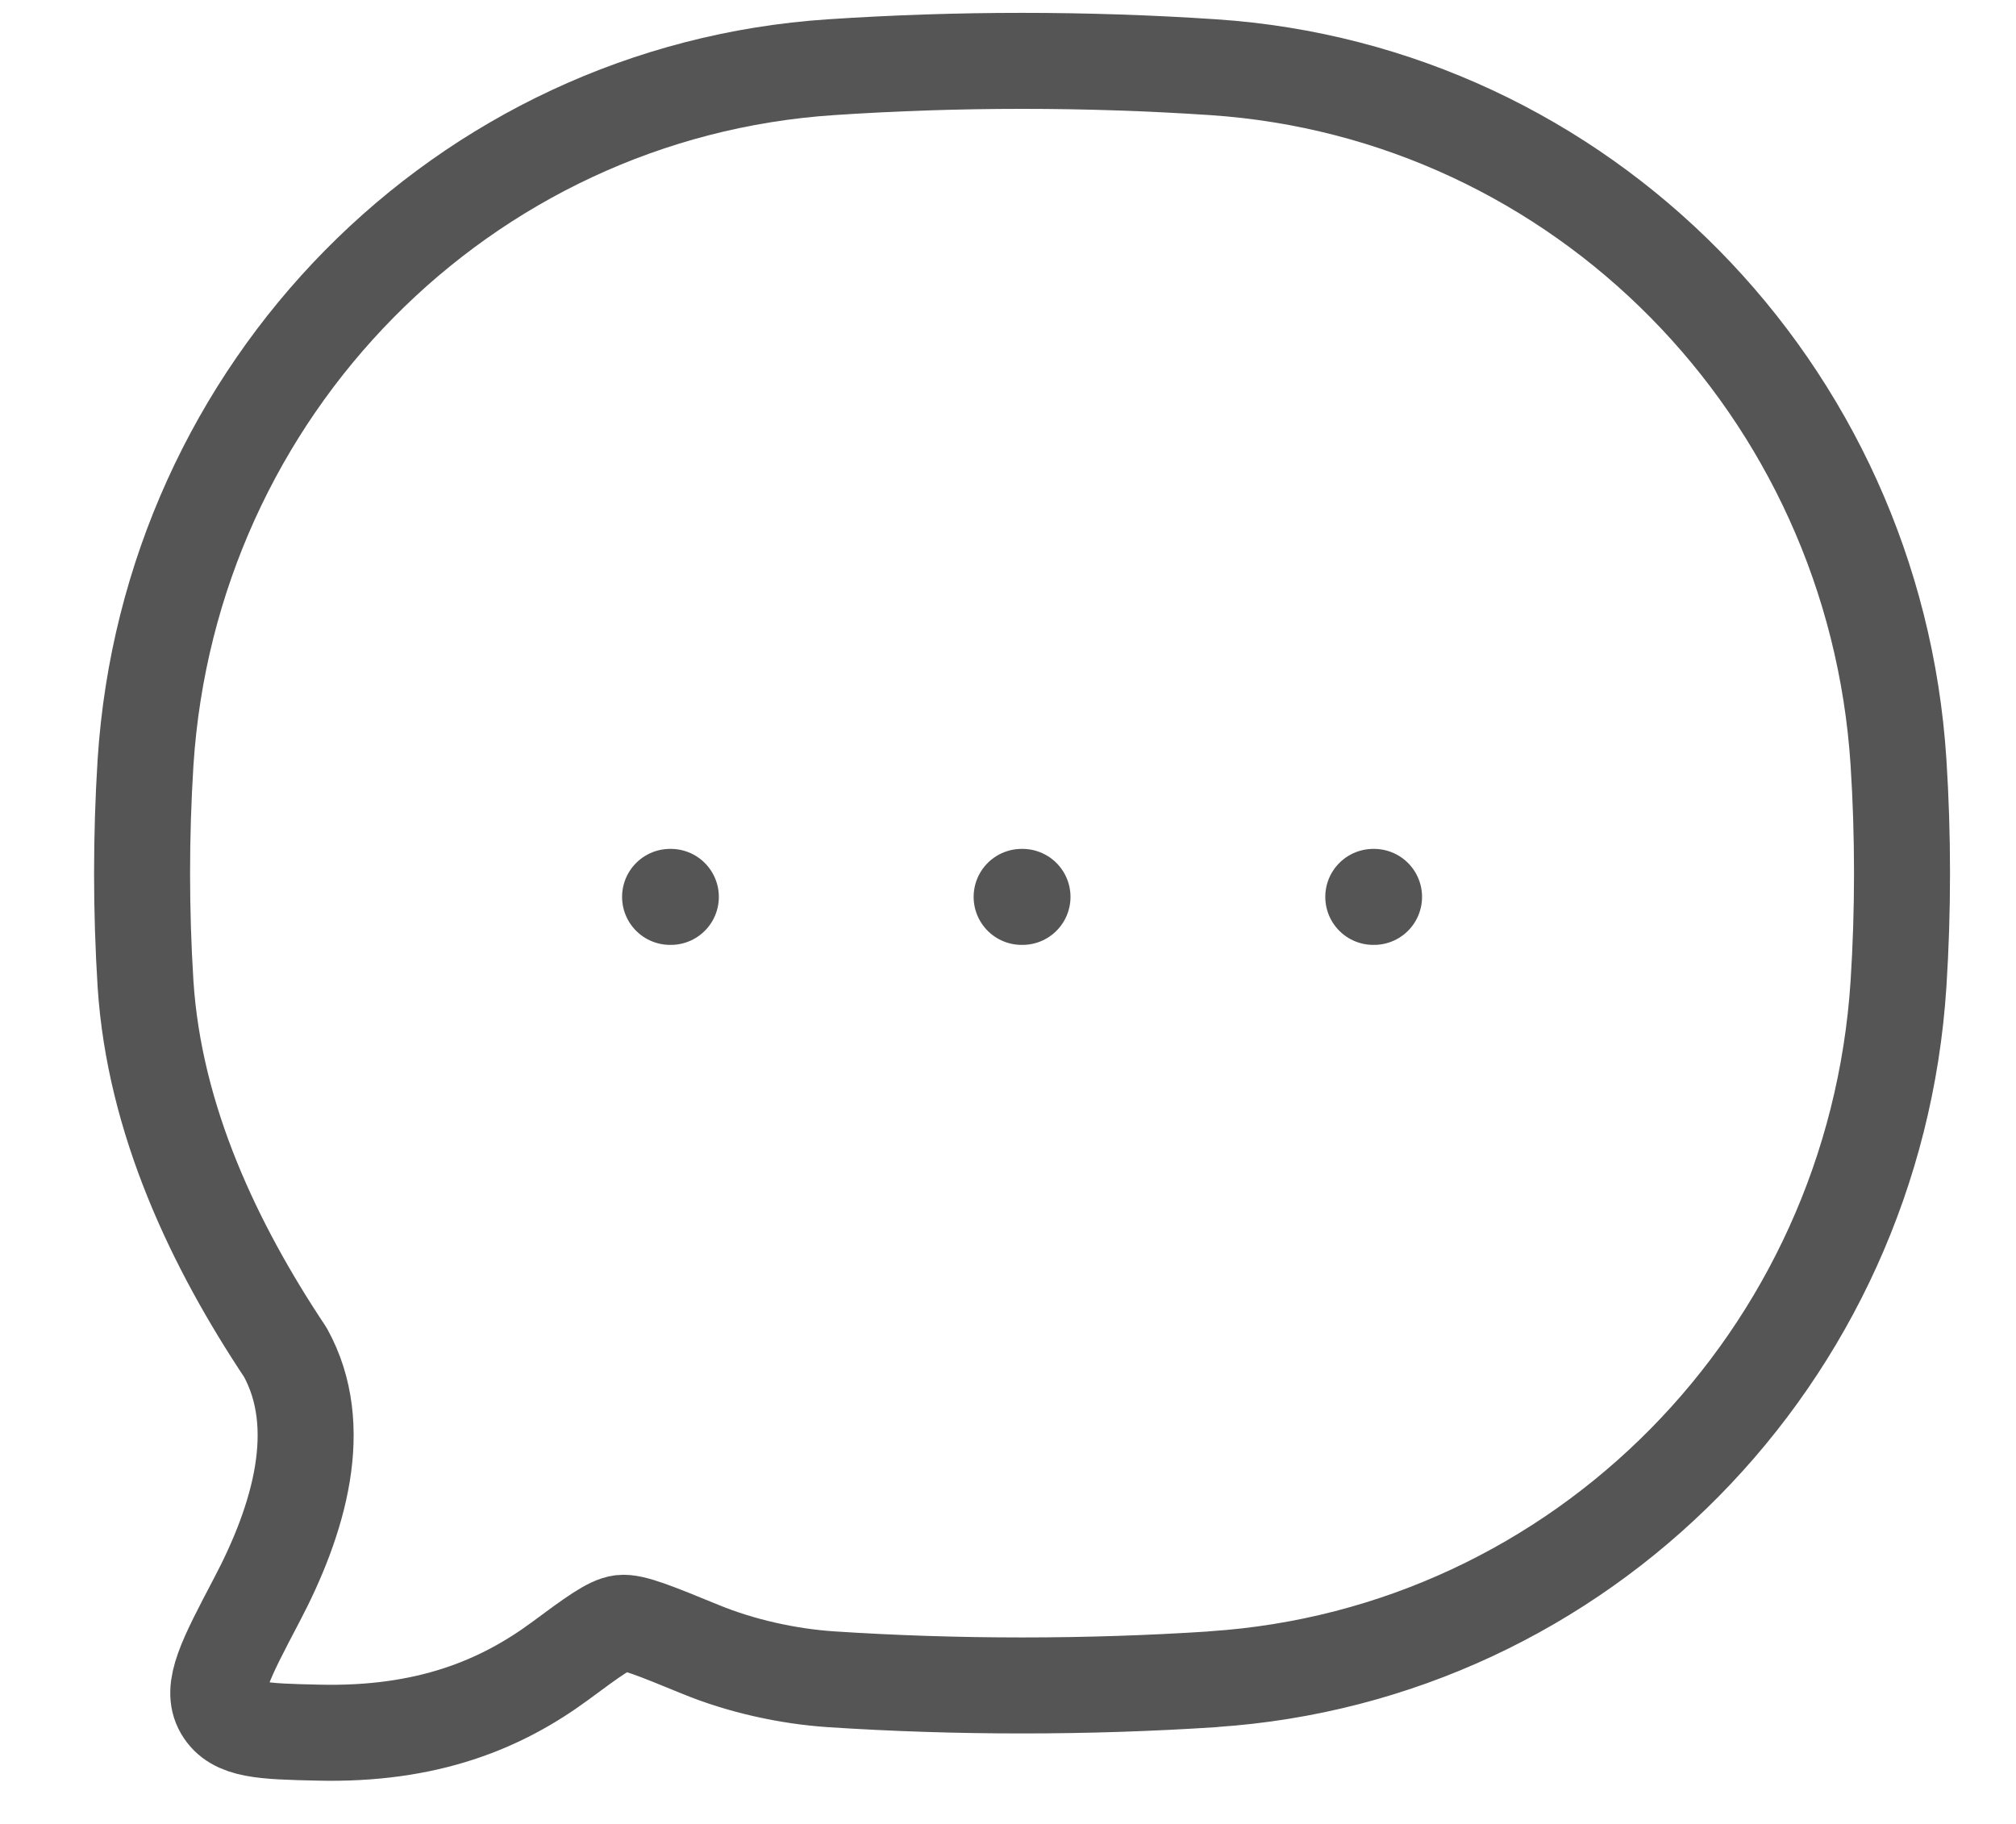<svg width="21" height="19" viewBox="0 0 21 19" fill="none" xmlns="http://www.w3.org/2000/svg">
<path d="M12.636 17.492C16.471 17.238 19.525 14.14 19.776 10.25C19.825 9.49 19.825 8.701 19.776 7.94C19.525 4.052 16.471 0.955 12.636 0.7C11.311 0.612 9.982 0.612 8.657 0.7C4.822 0.954 1.768 4.052 1.516 7.941C1.468 8.711 1.468 9.482 1.516 10.251C1.608 11.668 2.234 12.979 2.972 14.087C3.4 14.861 3.118 15.828 2.671 16.674C2.351 17.284 2.189 17.588 2.318 17.808C2.447 18.028 2.736 18.036 3.312 18.049C4.453 18.077 5.222 17.754 5.833 17.304C6.179 17.048 6.352 16.921 6.471 16.906C6.59 16.892 6.826 16.989 7.295 17.181C7.717 17.355 8.207 17.463 8.656 17.493C9.963 17.579 11.328 17.579 12.636 17.493M10.642 9.343H10.651M14.305 9.343H14.313M6.98 9.343H6.988" stroke="#555555" stroke-linecap="round" stroke-linejoin="round"/>
</svg>
